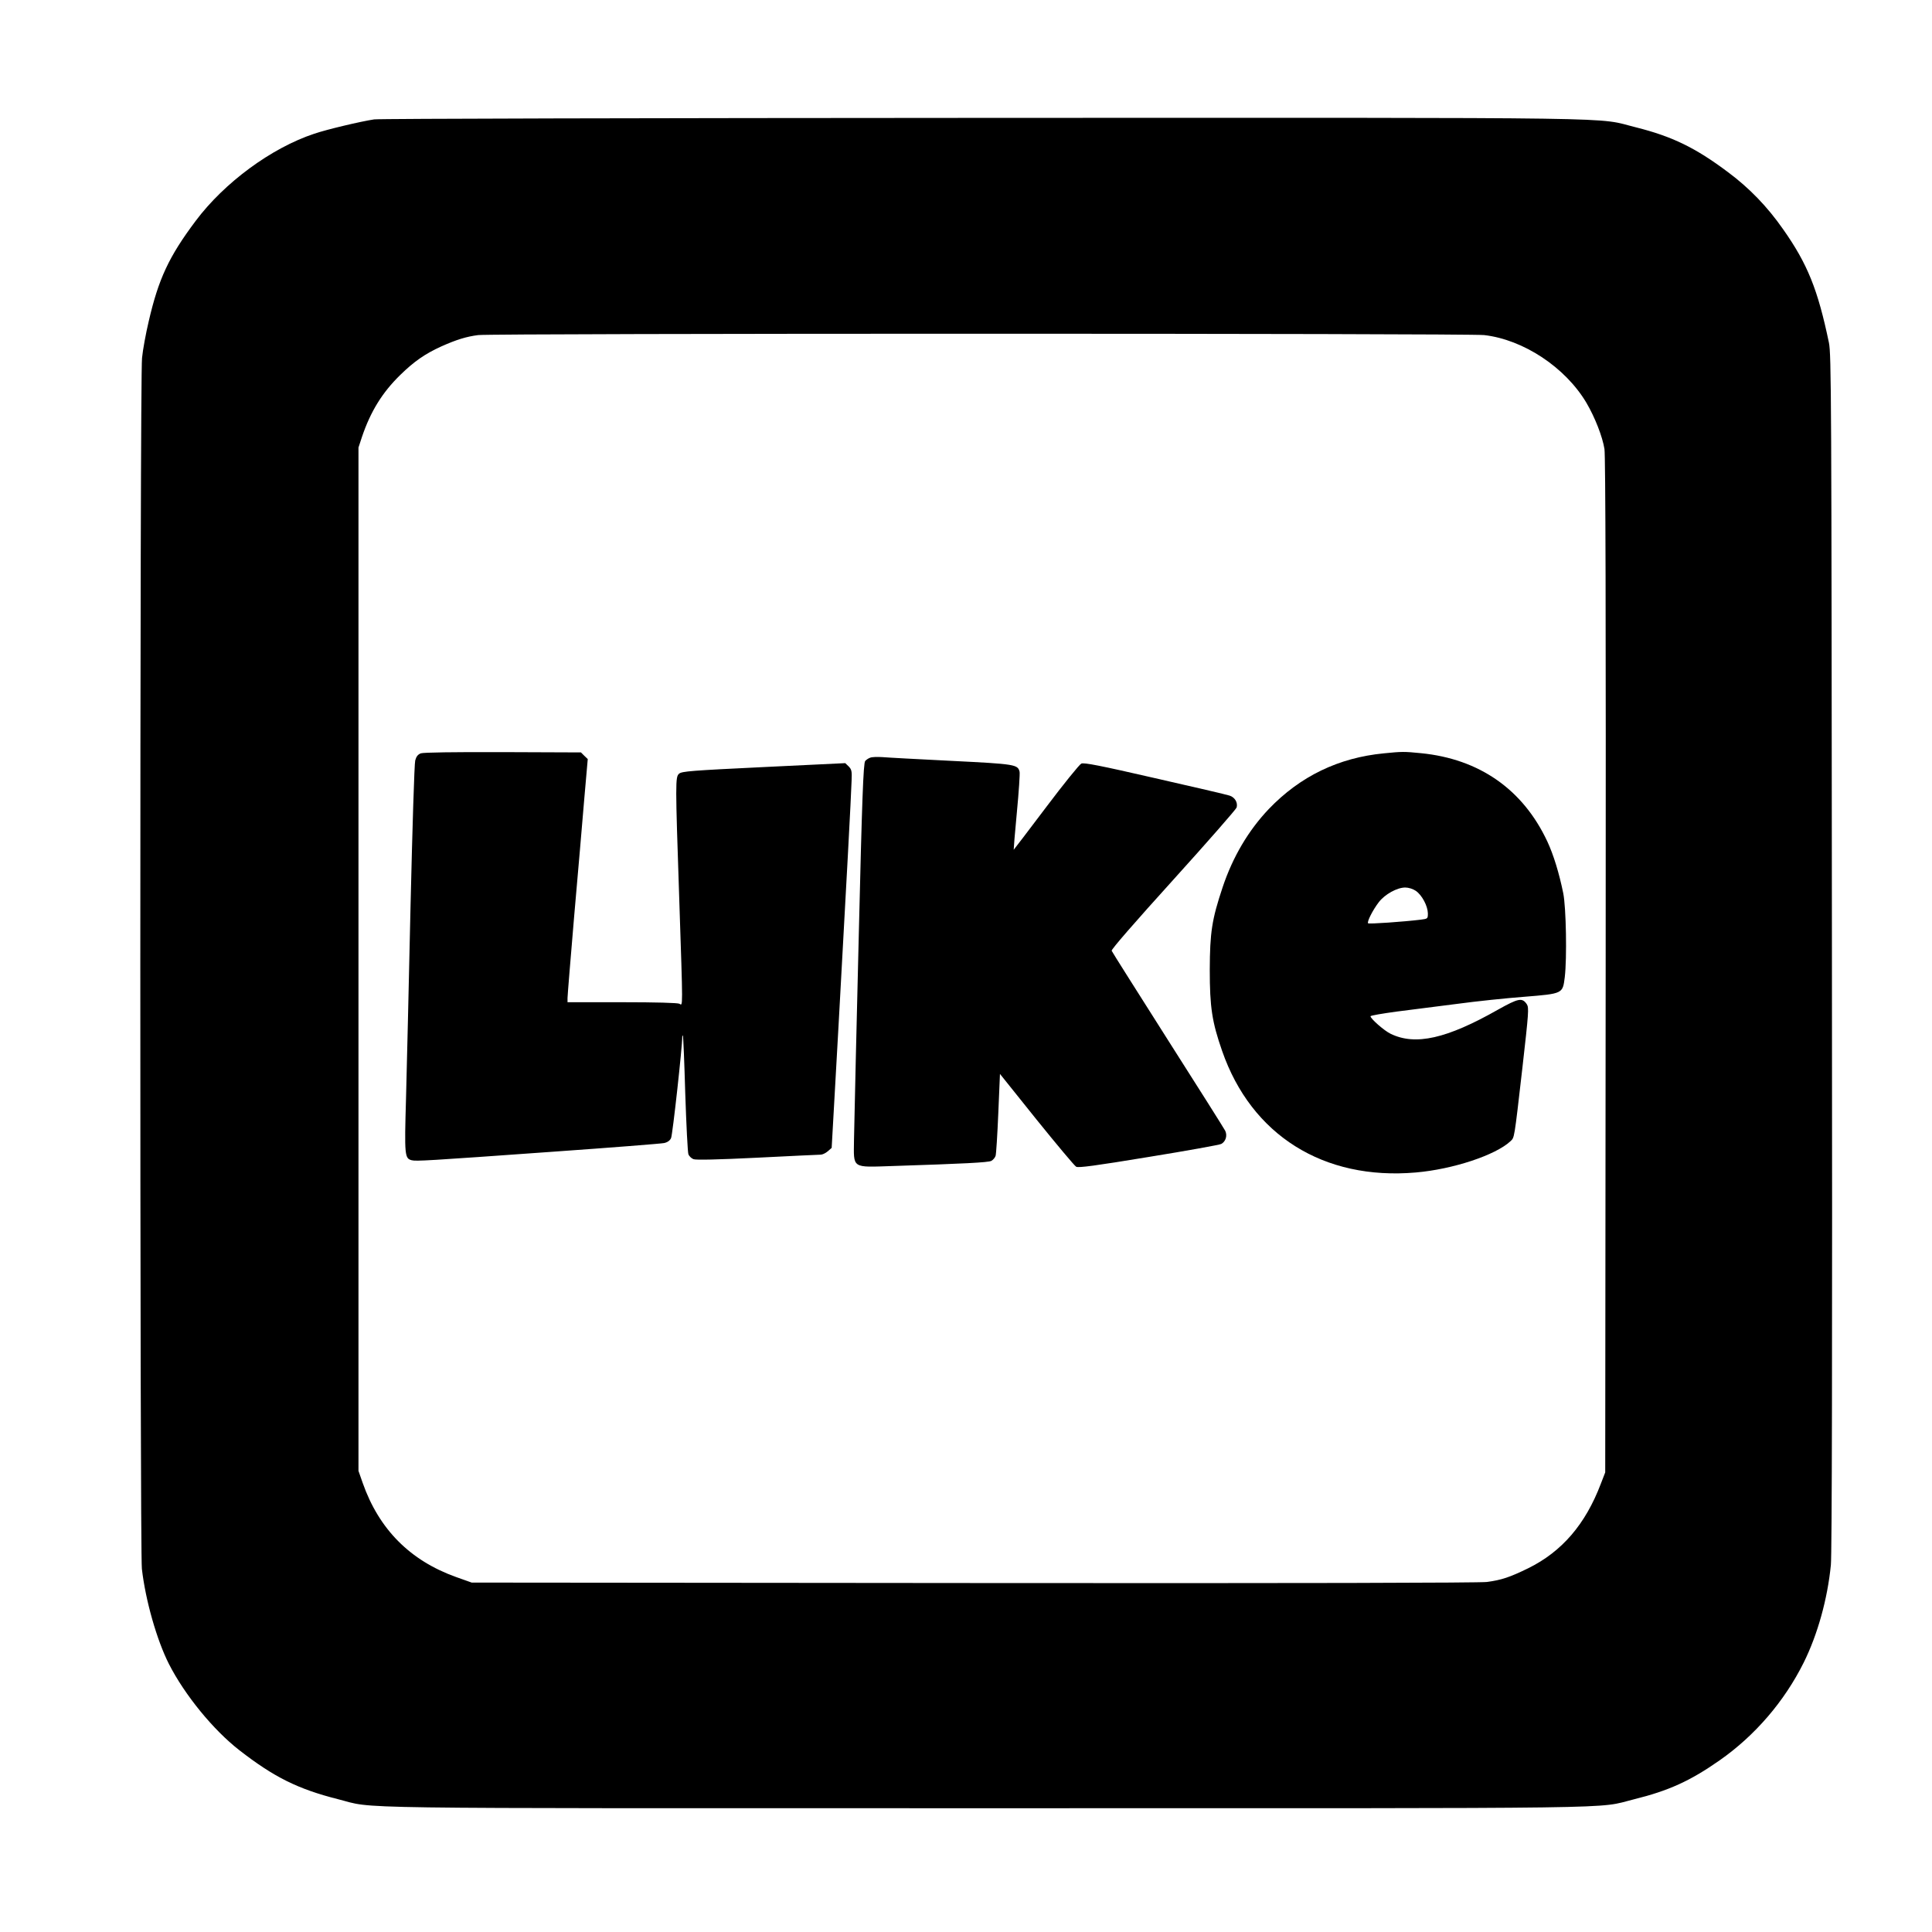 <?xml version="1.0" standalone="no"?>
<!DOCTYPE svg PUBLIC "-//W3C//DTD SVG 20010904//EN"
 "http://www.w3.org/TR/2001/REC-SVG-20010904/DTD/svg10.dtd">
<svg version="1.0" xmlns="http://www.w3.org/2000/svg"
 width="1280pt" height="1280pt" viewBox="0 0 1280 1280"
 preserveAspectRatio="xMidYMid meet">
<g transform="translate(0,1280) scale(0.1,-0.1)"
fill="#000000" stroke="none">
<path d="M2479 12009 c-87 -13 -312 -66 -397 -95 -284 -94 -596 -324 -786
-578 -177 -236 -246 -384 -311 -666 -19 -80 -39 -189 -44 -242 -15 -133 -15
-7896 -1 -8022 24 -209 99 -472 179 -630 105 -206 294 -437 466 -571 230 -179
389 -258 654 -325 258 -65 -91 -60 4296 -60 4372 0 4031 -5 4290 59 230 57
372 121 569 259 234 164 428 390 556 647 92 185 158 422 180 647 7 69 10 1412
7 4058 -3 3717 -4 3960 -20 4040 -73 350 -141 521 -304 752 -104 149 -224 273
-364 377 -217 163 -371 237 -609 297 -279 69 80 64 -4320 63 -2192 -1 -4010
-5 -4041 -10z m7354 -1429 c260 -30 537 -213 677 -448 57 -97 107 -225 120
-307 7 -49 10 -1075 8 -3425 l-3 -3355 -29 -75 c-102 -269 -258 -450 -481
-560 -123 -60 -177 -78 -274 -91 -50 -6 -1237 -9 -3401 -7 l-3325 3 -104 37
c-304 109 -510 316 -618 623 l-28 80 0 3390 0 3390 23 70 c57 169 135 295 254
411 91 89 164 140 272 189 101 45 166 65 244 75 103 12 6560 12 6665 0z"/>
<path d="M2788 7809 c-20 -8 -30 -21 -37 -47 -6 -20 -19 -453 -31 -962 -11
-509 -25 -1083 -30 -1277 -11 -379 -9 -398 38 -410 31 -7 91 -4 942 57 382 27
711 53 730 57 23 5 39 17 46 33 10 20 75 612 74 669 0 8 2 12 4 10 3 -2 10
-175 16 -384 7 -209 16 -390 21 -403 5 -12 20 -27 34 -32 16 -6 160 -3 422 10
219 11 408 20 420 20 12 0 33 10 48 23 l25 22 45 800 c53 954 84 1533 87 1632
3 64 0 75 -19 95 l-23 22 -540 -26 c-479 -23 -543 -28 -561 -44 -25 -22 -25
-54 1 -824 25 -756 25 -713 1 -700 -13 6 -151 10 -380 10 l-361 0 0 28 c0 15
20 259 44 542 25 283 55 633 67 778 l23 263 -23 22 -22 22 -517 2 c-329 1
-527 -2 -544 -8z"/>
<path d="M9169 7809 c-301 -29 -555 -152 -763 -369 -135 -142 -239 -318 -306
-519 -71 -213 -84 -297 -85 -546 0 -248 15 -346 82 -538 194 -558 672 -858
1283 -805 245 21 529 115 627 207 27 26 24 5 79 484 42 369 44 400 30 423 -31
46 -55 41 -191 -35 -340 -193 -548 -240 -712 -160 -42 20 -133 100 -133 116 0
5 78 18 173 31 94 12 274 35 400 51 125 17 325 38 445 47 258 21 255 20 269
130 15 126 9 460 -10 556 -27 132 -64 254 -106 344 -162 345 -451 546 -837
584 -111 11 -125 11 -245 -1z m211 -911 c41 -28 79 -100 80 -149 0 -36 -1 -36
-47 -42 -115 -14 -344 -30 -349 -24 -9 9 31 88 71 140 40 52 121 97 175 97 22
0 51 -9 70 -22z"/>
<path d="M5765 7780 c-12 -4 -26 -14 -33 -22 -12 -15 -21 -259 -42 -1138 -6
-239 -15 -613 -20 -830 -5 -217 -10 -460 -12 -539 -2 -197 -20 -185 262 -176
461 15 628 23 648 34 11 6 24 21 28 33 4 12 12 140 18 283 l11 260 242 -302
c134 -166 252 -307 263 -313 16 -8 123 6 481 65 253 41 469 80 480 86 30 16
42 56 26 88 -7 14 -178 285 -380 602 -201 317 -369 582 -372 590 -3 9 151 186
409 471 227 251 416 467 419 478 9 33 -12 68 -47 79 -17 6 -240 58 -496 116
-361 83 -469 104 -486 96 -12 -5 -118 -136 -234 -290 -117 -155 -213 -281
-214 -281 -1 0 8 111 21 248 13 136 21 257 18 269 -12 48 -27 51 -450 72 -220
11 -427 22 -460 25 -33 2 -69 1 -80 -4z"/>
</g>
</svg>
